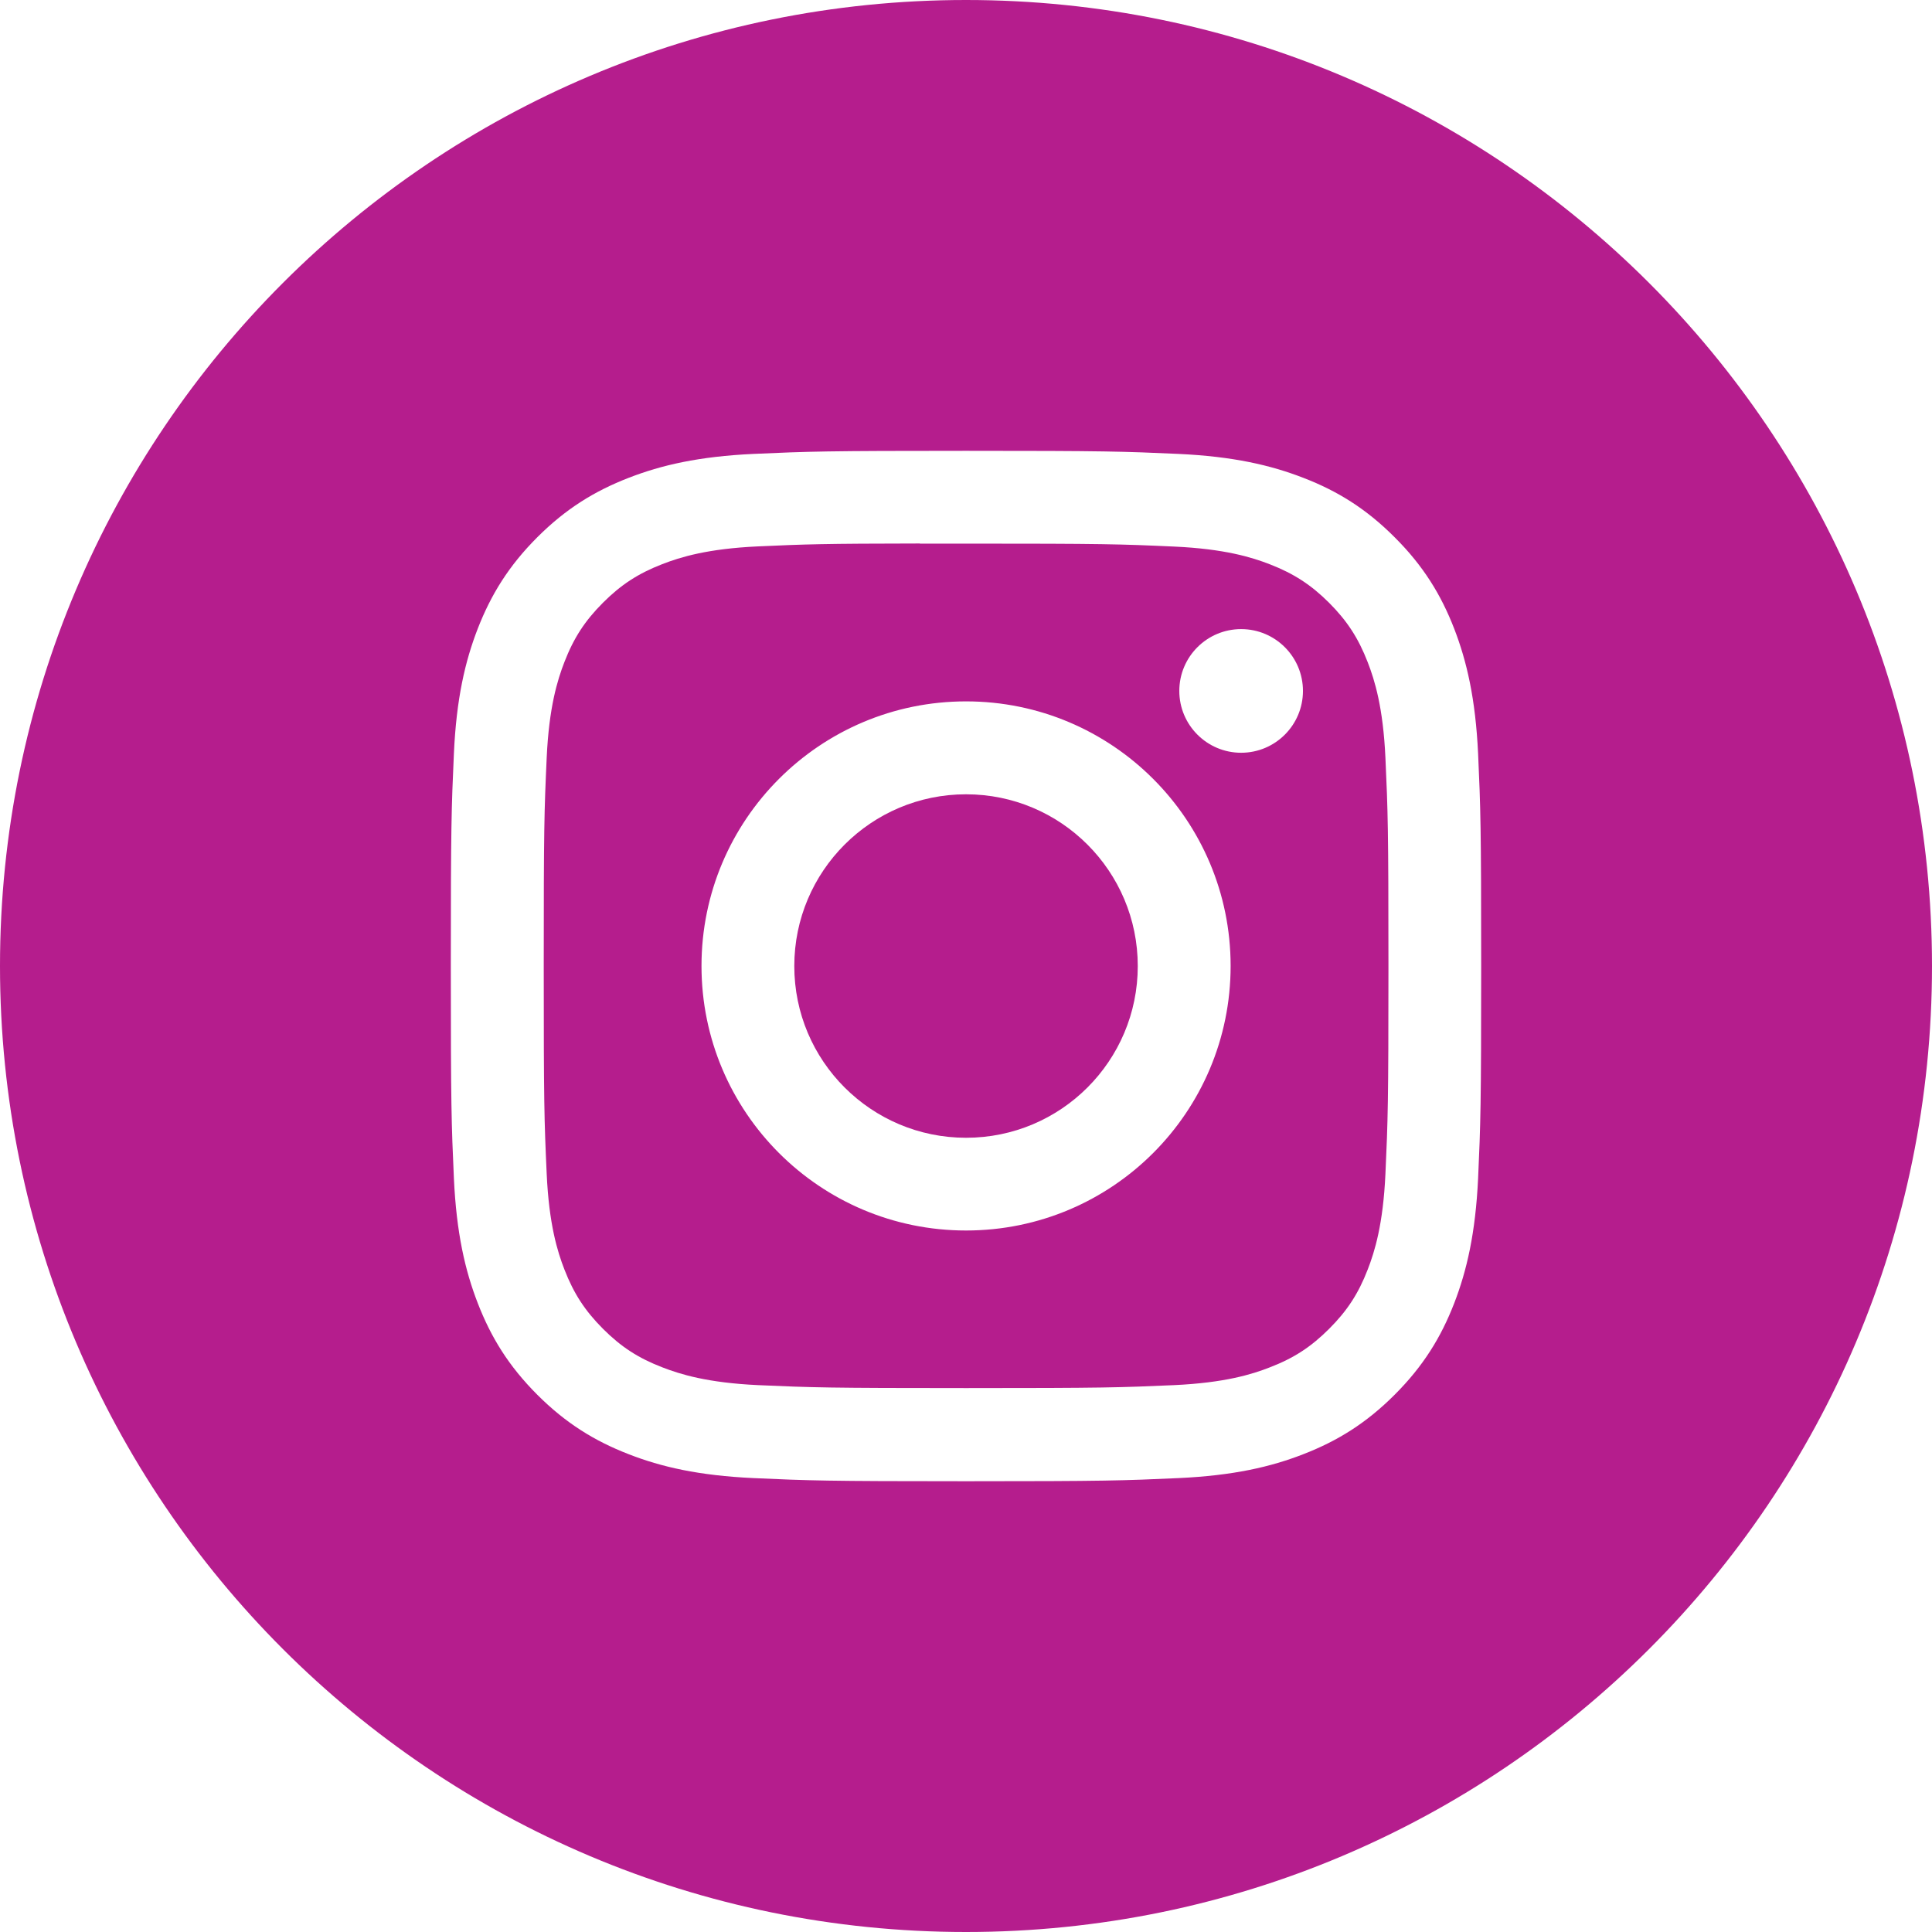 <svg width="32" height="32" viewBox="0 0 32 32" fill="none" xmlns="http://www.w3.org/2000/svg">
<path fill-rule="evenodd" clip-rule="evenodd" d="M16 0C7.163 0 0 7.163 0 16C0 24.837 7.163 32 16 32C24.837 32 32 24.837 32 16C32 7.163 24.837 0 16 0ZM12.482 7.518C13.392 7.477 13.683 7.467 16.001 7.467H15.998C18.316 7.467 18.606 7.477 19.516 7.518C20.425 7.56 21.045 7.704 21.589 7.915C22.151 8.132 22.626 8.424 23.1 8.899C23.575 9.373 23.867 9.849 24.085 10.41C24.295 10.953 24.439 11.573 24.482 12.482C24.523 13.392 24.533 13.683 24.533 16C24.533 18.318 24.523 18.608 24.482 19.518C24.439 20.426 24.295 21.046 24.085 21.589C23.867 22.15 23.575 22.626 23.1 23.101C22.626 23.575 22.151 23.867 21.59 24.085C21.047 24.297 20.426 24.44 19.518 24.482C18.607 24.523 18.317 24.534 16 24.534C13.682 24.534 13.392 24.523 12.482 24.482C11.573 24.44 10.953 24.297 10.41 24.085C9.849 23.867 9.373 23.575 8.899 23.101C8.424 22.626 8.133 22.15 7.915 21.589C7.704 21.046 7.56 20.426 7.518 19.518C7.477 18.608 7.467 18.318 7.467 16C7.467 13.683 7.477 13.392 7.518 12.481C7.559 11.573 7.703 10.953 7.914 10.41C8.133 9.849 8.425 9.373 8.899 8.899C9.374 8.424 9.85 8.133 10.411 7.915C10.954 7.704 11.574 7.56 12.482 7.518Z" fill="#B51D8D"/>
<path fill-rule="evenodd" clip-rule="evenodd" d="M15.236 9.004C15.385 9.004 15.544 9.004 15.717 9.004L16.002 9.004C18.28 9.004 18.55 9.012 19.45 9.053C20.282 9.091 20.733 9.23 21.034 9.347C21.432 9.502 21.716 9.687 22.015 9.985C22.313 10.284 22.498 10.568 22.653 10.967C22.77 11.267 22.909 11.719 22.947 12.551C22.988 13.45 22.997 13.72 22.997 15.998C22.997 18.275 22.988 18.545 22.947 19.445C22.909 20.277 22.77 20.729 22.653 21.029C22.499 21.427 22.313 21.711 22.015 22.009C21.716 22.308 21.433 22.493 21.034 22.647C20.734 22.765 20.282 22.903 19.45 22.942C18.55 22.982 18.28 22.991 16.002 22.991C13.723 22.991 13.453 22.982 12.553 22.942C11.721 22.903 11.27 22.764 10.969 22.647C10.57 22.493 10.286 22.308 9.987 22.009C9.689 21.71 9.504 21.427 9.349 21.028C9.232 20.728 9.093 20.276 9.055 19.444C9.014 18.545 9.006 18.274 9.006 15.996C9.006 13.717 9.014 13.448 9.055 12.549C9.093 11.716 9.232 11.265 9.349 10.964C9.503 10.566 9.689 10.281 9.987 9.983C10.286 9.684 10.57 9.499 10.969 9.344C11.27 9.227 11.721 9.088 12.553 9.05C13.341 9.014 13.646 9.004 15.236 9.002V9.004ZM20.557 10.42C19.992 10.42 19.533 10.878 19.533 11.444C19.533 12.009 19.992 12.468 20.557 12.468C21.123 12.468 21.581 12.009 21.581 11.444C21.581 10.879 21.123 10.42 20.557 10.42V10.42ZM11.619 15.999C11.619 13.579 13.581 11.617 16.001 11.617C18.421 11.617 20.383 13.579 20.383 15.999C20.383 18.42 18.422 20.381 16.001 20.381C13.581 20.381 11.619 18.42 11.619 15.999Z" fill="#B51D8D"/>
<path d="M16.001 13.156C17.572 13.156 18.845 14.43 18.845 16.001C18.845 17.572 17.572 18.845 16.001 18.845C14.43 18.845 13.156 17.572 13.156 16.001C13.156 14.43 14.43 13.156 16.001 13.156Z" fill="#B51D8D"/>
</svg>
